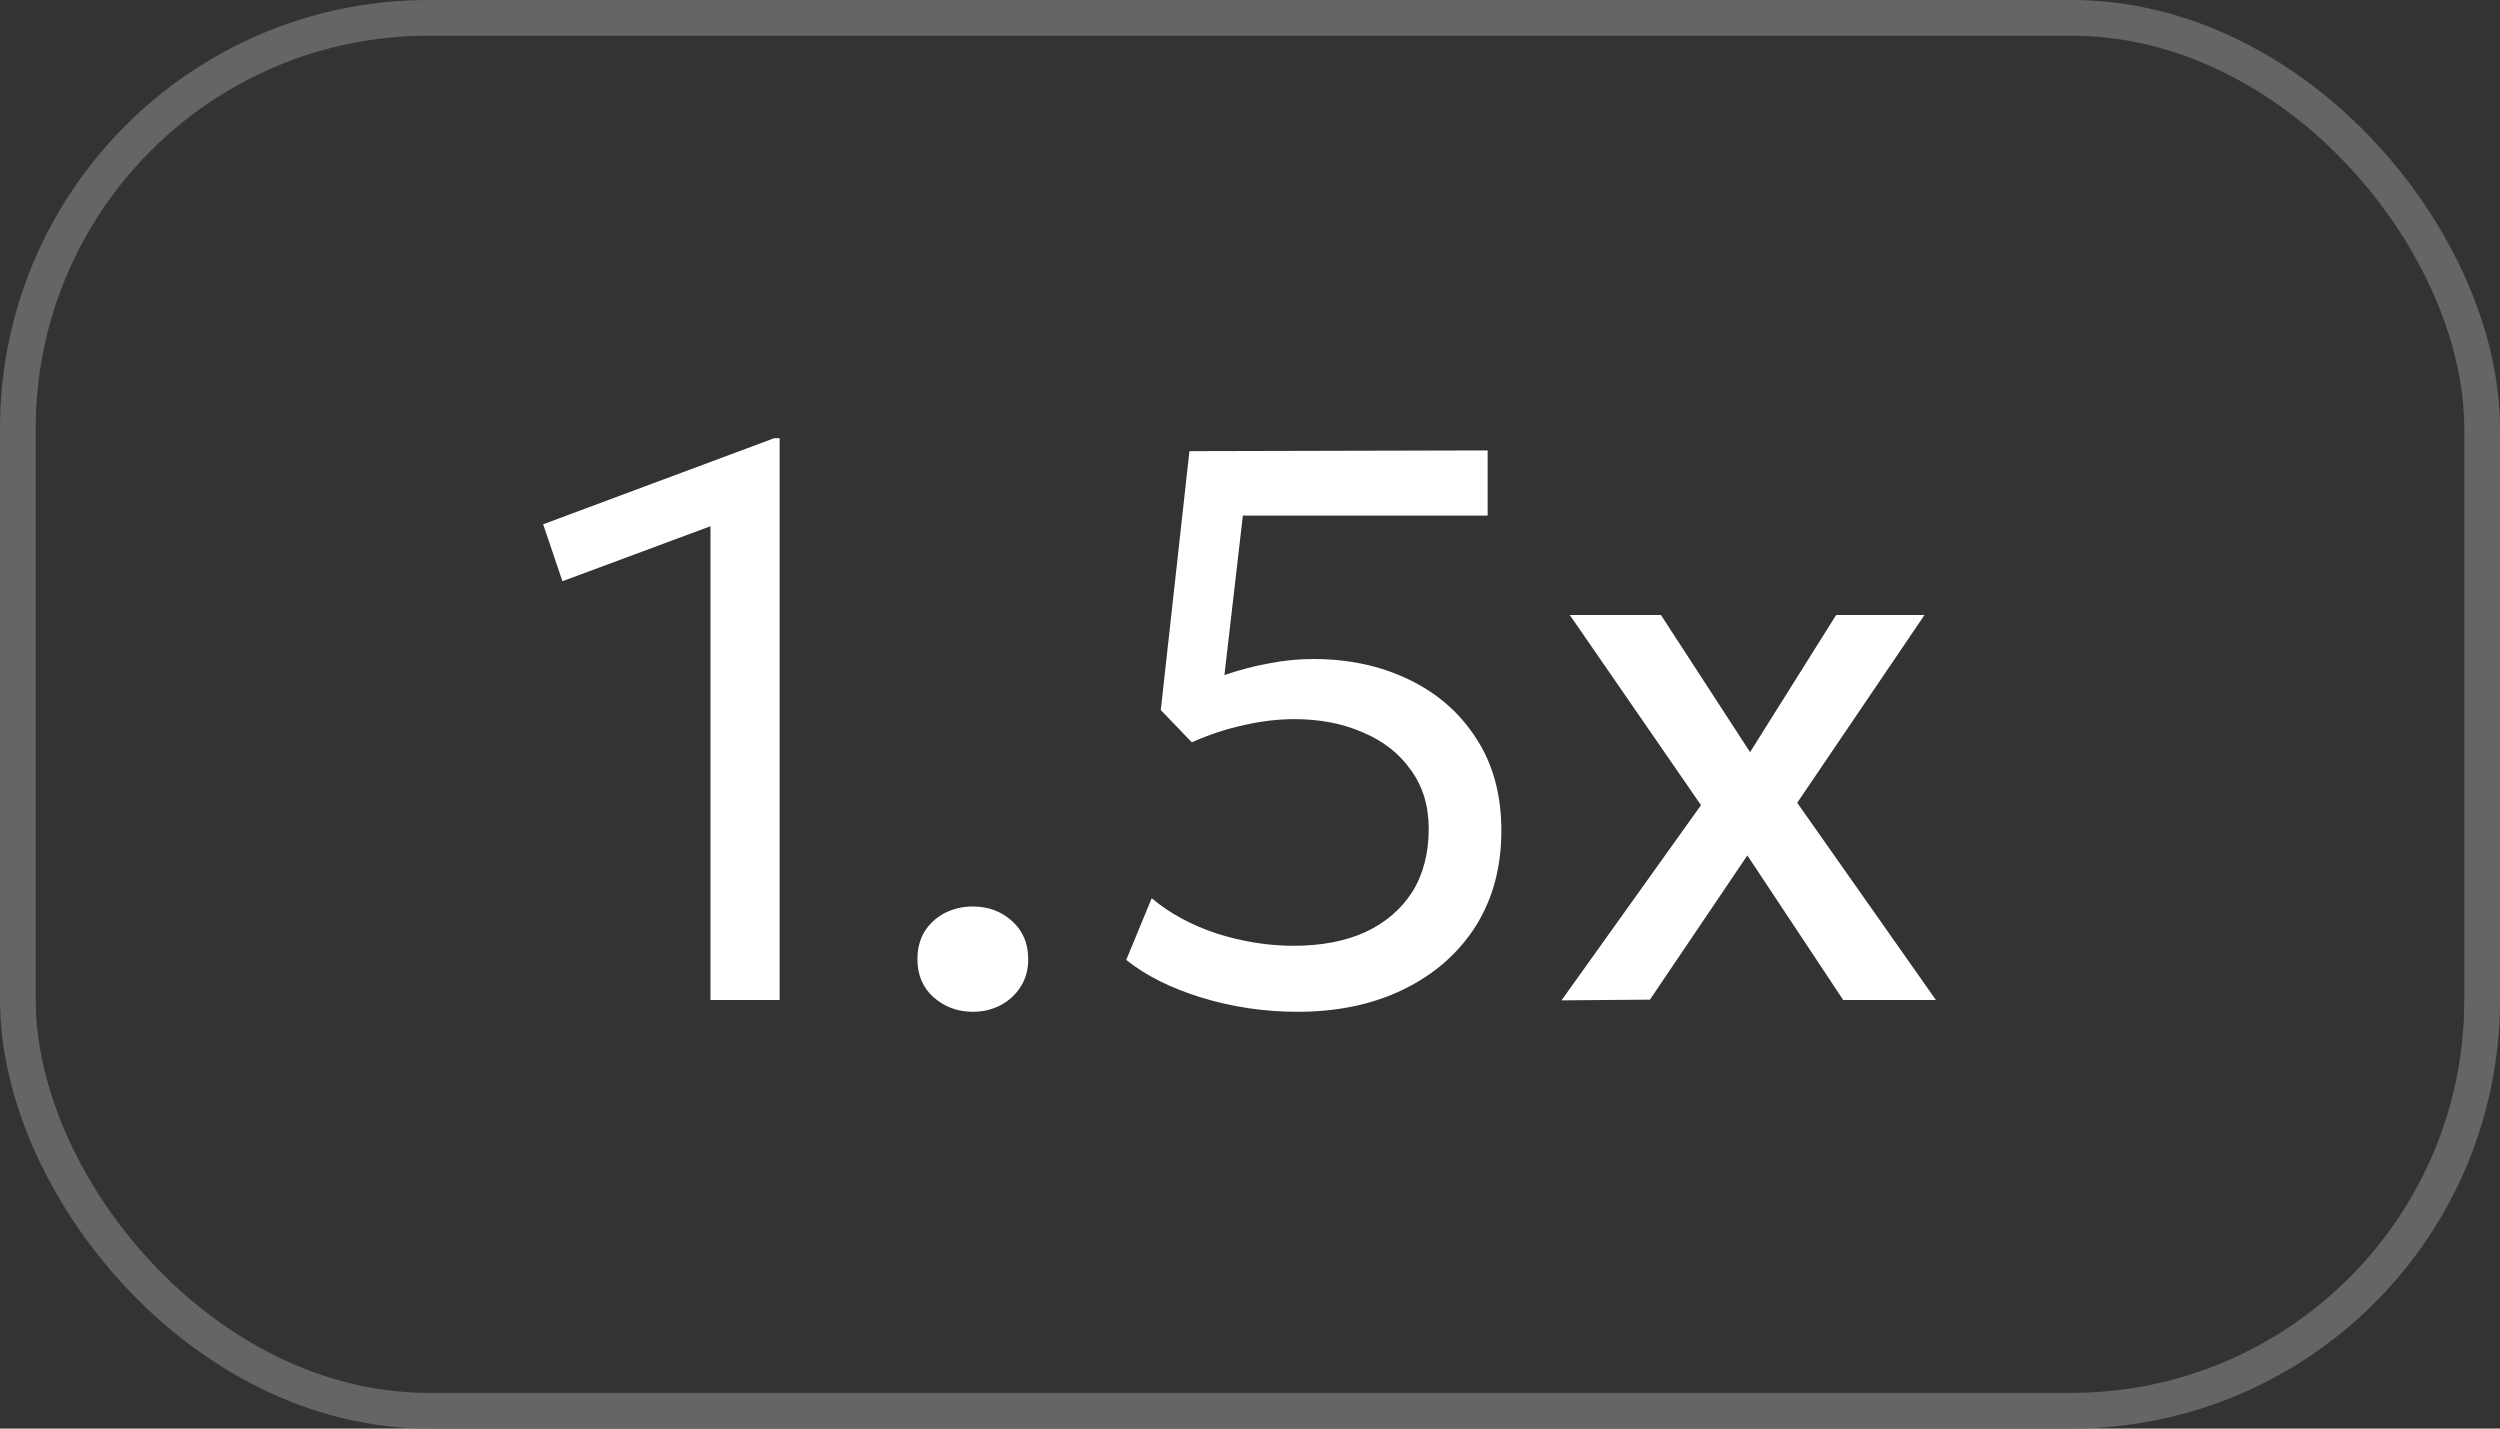 <?xml version="1.0" encoding="UTF-8"?> <svg xmlns="http://www.w3.org/2000/svg" width="35" height="20" viewBox="0 0 35 20" fill="none"><rect x="0" y="0" width="35" height="20" fill="#333333" stroke="none"/><rect x="0.25" y="0.25" width="34.5" height="19.5" rx="5.75" stroke="#656565" stroke-width="0.5"></rect><path d="M9.947 14V7.367L7.874 8.137L7.604 7.34L10.838 6.135H10.915V14H9.947ZM13.619 14.165C13.407 14.165 13.223 14.097 13.069 13.961C12.919 13.826 12.844 13.648 12.844 13.428C12.844 13.281 12.877 13.153 12.943 13.043C13.012 12.933 13.106 12.847 13.223 12.784C13.344 12.722 13.476 12.691 13.619 12.691C13.836 12.691 14.019 12.759 14.169 12.895C14.32 13.03 14.395 13.208 14.395 13.428C14.395 13.575 14.36 13.703 14.29 13.813C14.221 13.923 14.127 14.009 14.01 14.072C13.893 14.134 13.762 14.165 13.619 14.165ZM18.165 14.165C17.703 14.165 17.256 14.099 16.823 13.967C16.394 13.835 16.042 13.659 15.767 13.439L16.124 12.575C16.377 12.788 16.682 12.953 17.037 13.07C17.397 13.184 17.754 13.241 18.11 13.241C18.498 13.241 18.834 13.177 19.116 13.049C19.399 12.916 19.617 12.729 19.771 12.488C19.925 12.242 20.002 11.947 20.002 11.602C20.002 11.283 19.919 11.01 19.754 10.783C19.593 10.552 19.369 10.376 19.083 10.255C18.801 10.13 18.48 10.068 18.121 10.068C17.897 10.068 17.664 10.095 17.422 10.15C17.18 10.201 16.935 10.282 16.685 10.392L16.251 9.941L16.652 6.316L20.827 6.306V7.218H17.4L17.142 9.451C17.355 9.378 17.564 9.323 17.769 9.287C17.978 9.246 18.183 9.226 18.385 9.226C18.88 9.226 19.325 9.321 19.721 9.512C20.121 9.703 20.436 9.978 20.667 10.337C20.902 10.696 21.019 11.127 21.019 11.63C21.019 12.143 20.898 12.59 20.656 12.972C20.414 13.349 20.079 13.643 19.65 13.851C19.224 14.06 18.73 14.165 18.165 14.165ZM21.861 14.005L23.814 11.272L21.977 8.61H23.253L24.501 10.53L25.706 8.61H26.943L25.161 11.239L27.103 14H25.805L24.463 11.976L23.099 13.995L21.861 14.005Z" fill="white"></path></svg> 